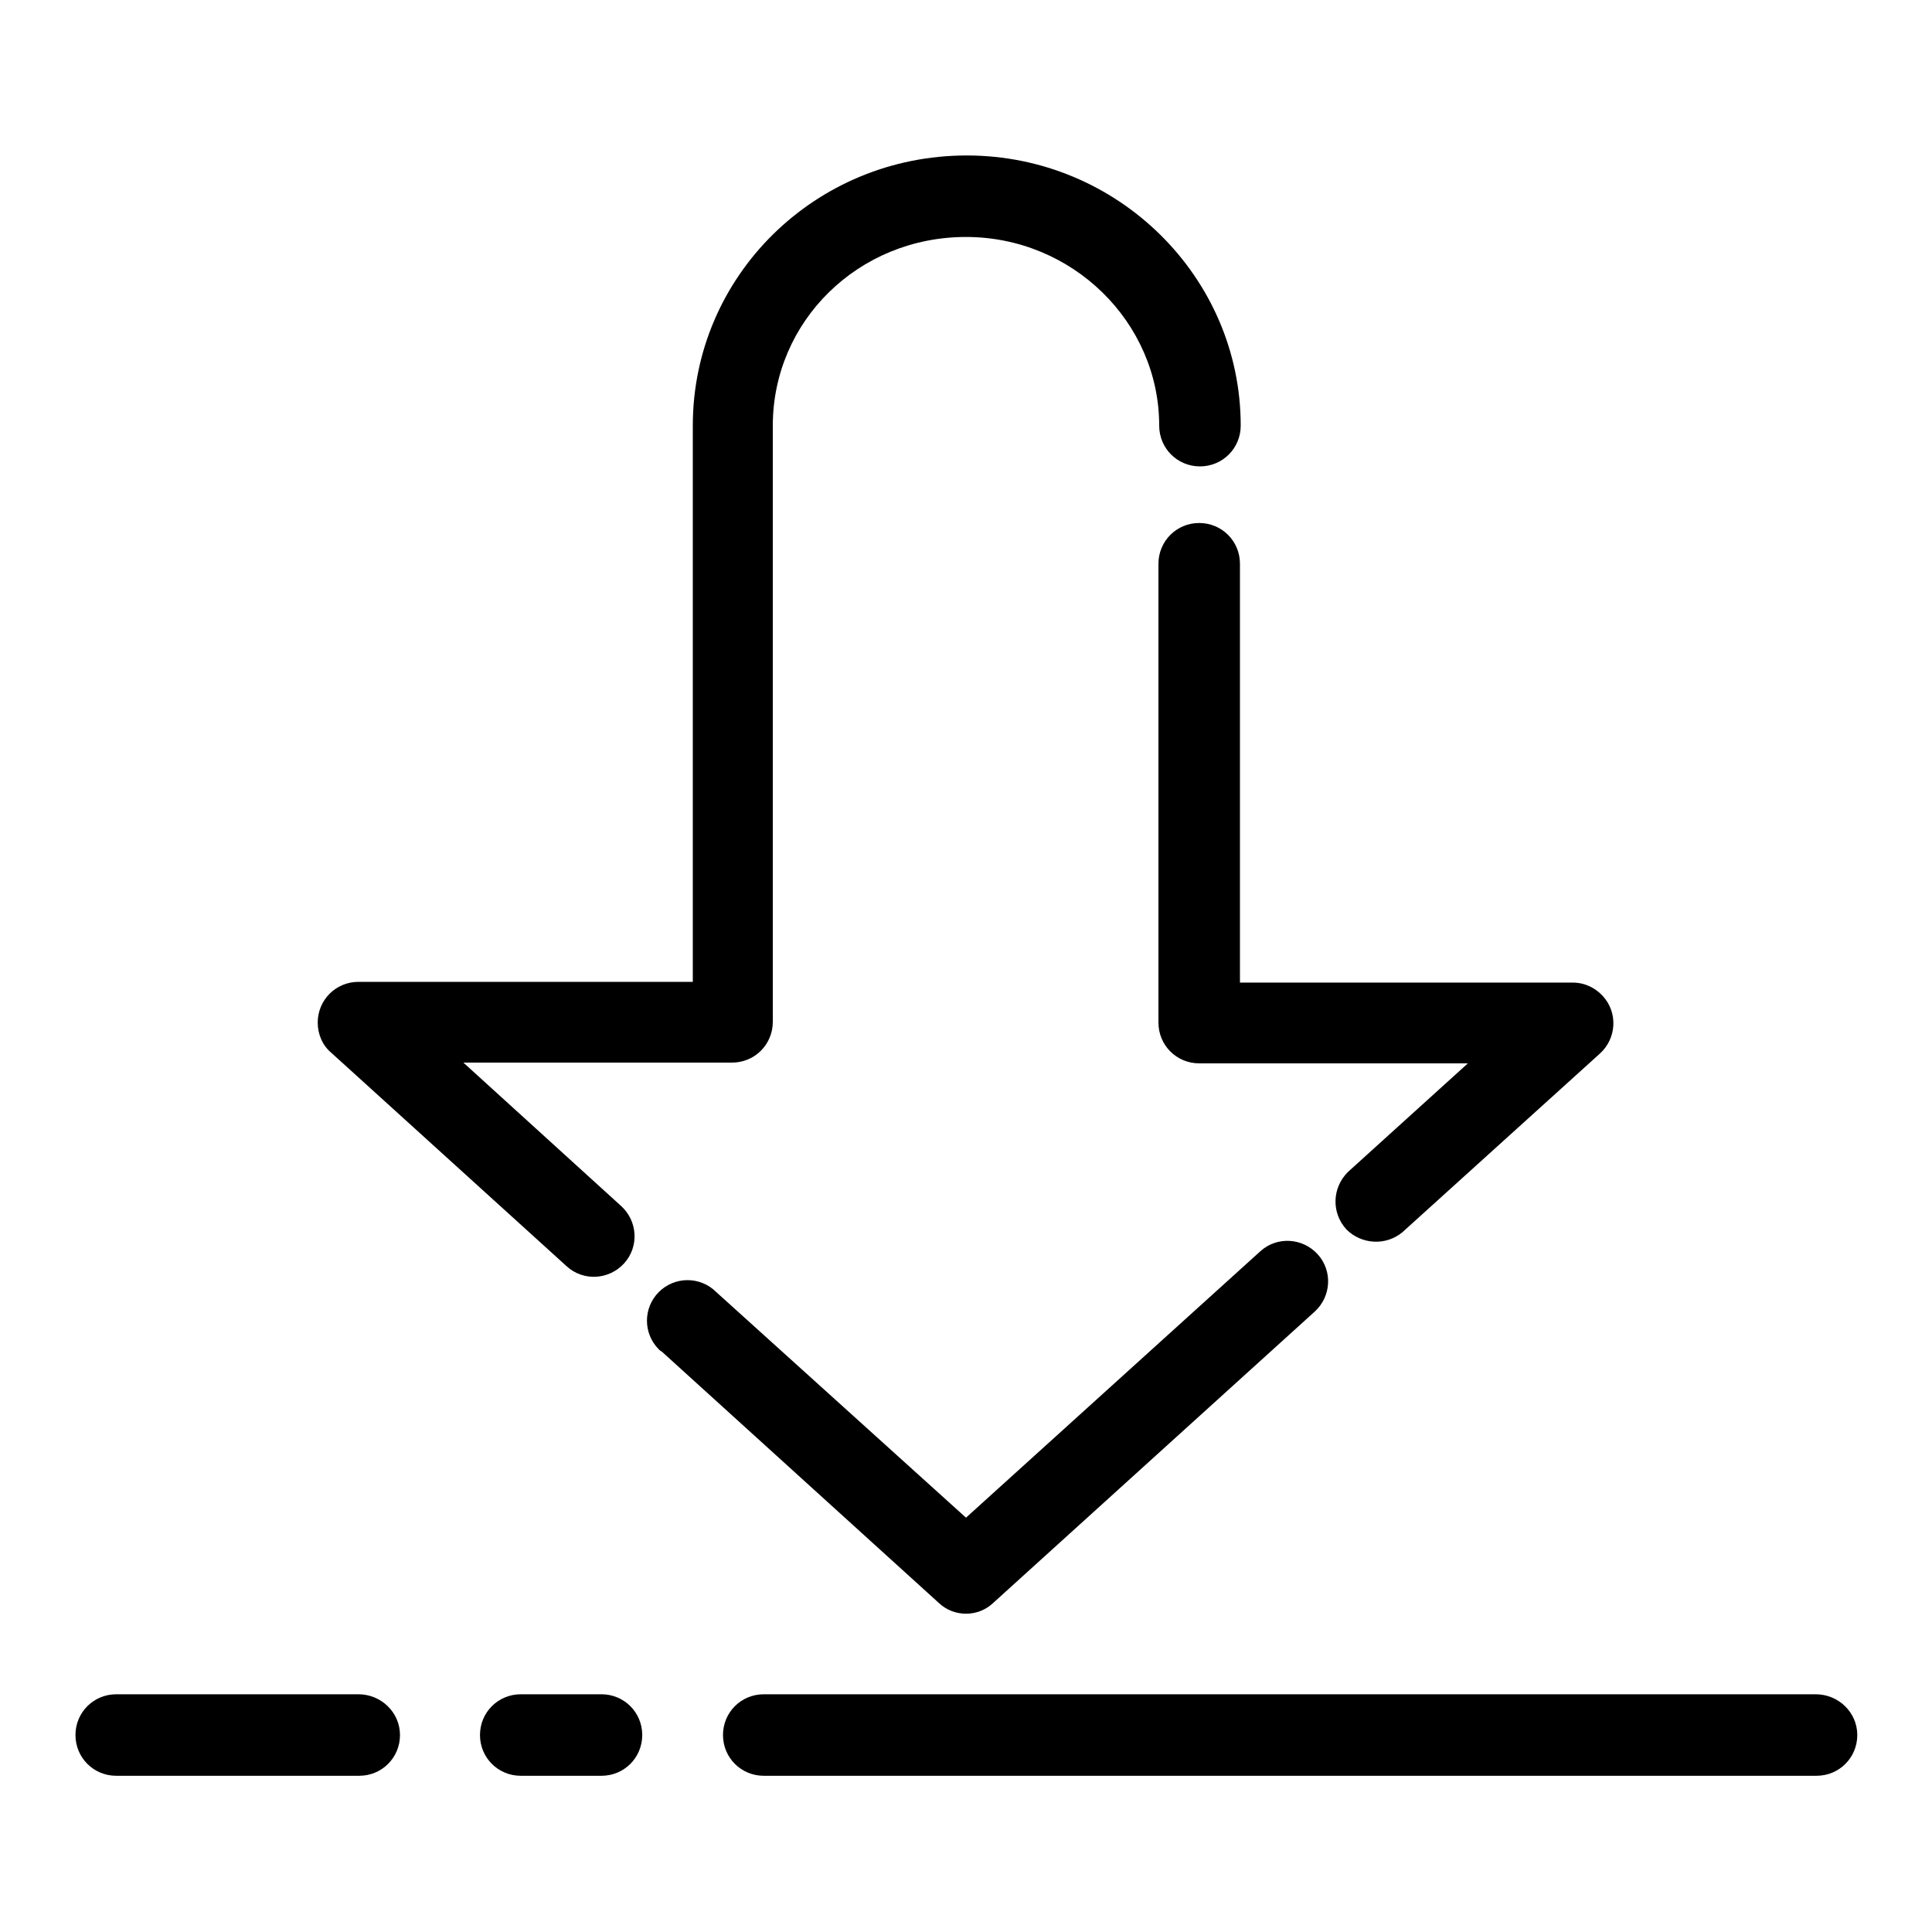 <?xml version="1.0" encoding="utf-8"?>
<!-- Svg Vector Icons : http://www.onlinewebfonts.com/icon -->
<!DOCTYPE svg PUBLIC "-//W3C//DTD SVG 1.1//EN" "http://www.w3.org/Graphics/SVG/1.1/DTD/svg11.dtd">
<svg version="1.1" xmlns="http://www.w3.org/2000/svg" xmlns:xlink="http://www.w3.org/1999/xlink" x="0px" y="0px" viewBox="0 0 256 256" enable-background="new 0 0 256 256" xml:space="preserve">
<g> <path fill="#000000" d="M47.5,130.1c-3,0-5.4,2.4-5.4,5.4c0,1.5,0.6,3,1.8,4l31.2,28.3c2.2,2,5.6,1.8,7.6-0.4 c2-2.2,1.8-5.6-0.4-7.6l0,0l-20.9-19h35.6c3,0,5.4-2.4,5.4-5.4v-79c0-13.8,11.3-25,25.6-25c14.1,0,25.6,11.3,25.6,25 c0,3,2.4,5.4,5.4,5.4c3,0,5.4-2.4,5.4-5.4c0-19.7-16.3-35.8-36.3-35.8c-20.1,0-36.3,16-36.3,35.8v73.7H47.5z M94.9,171.2 c-2.1-2.1-5.5-2.1-7.6,0c-2.1,2.1-2.1,5.5,0,7.6c0.1,0.1,0.2,0.2,0.4,0.3l36.7,33.3c2,1.9,5.2,1.9,7.2,0l42.6-38.6 c2.2-2,2.4-5.4,0.4-7.6c-2-2.2-5.4-2.4-7.6-0.4l-39,35.3L94.9,171.2z M164.3,132.6V74.7c0-3-2.4-5.4-5.4-5.4c-3,0-5.4,2.4-5.4,5.4 l0,0v60.8c0,3,2.4,5.4,5.4,5.4h35.6l-15.9,14.4c-2.1,2.1-2.2,5.4-0.2,7.6c2,2,5.2,2.2,7.4,0.4l26.2-23.7c2.2-2,2.4-5.4,0.4-7.6 c-1-1.1-2.4-1.8-4-1.8h-44.1V132.6L164.3,132.6z M240.6,224.5H101.2c-3,0-5.4,2.4-5.4,5.4s2.4,5.4,5.4,5.4h139.5 c3,0,5.4-2.4,5.4-5.4S243.6,224.5,240.6,224.5L240.6,224.5z M79.7,224.5H69c-3,0-5.4,2.4-5.4,5.4s2.4,5.4,5.4,5.4h10.7 c3,0,5.4-2.4,5.4-5.4S82.7,224.5,79.7,224.5z M47.5,224.5H15.4c-3,0-5.4,2.4-5.4,5.4s2.4,5.4,5.4,5.4h32.2c3,0,5.4-2.4,5.4-5.4 S50.5,224.5,47.5,224.5z"/></g>
</svg>
